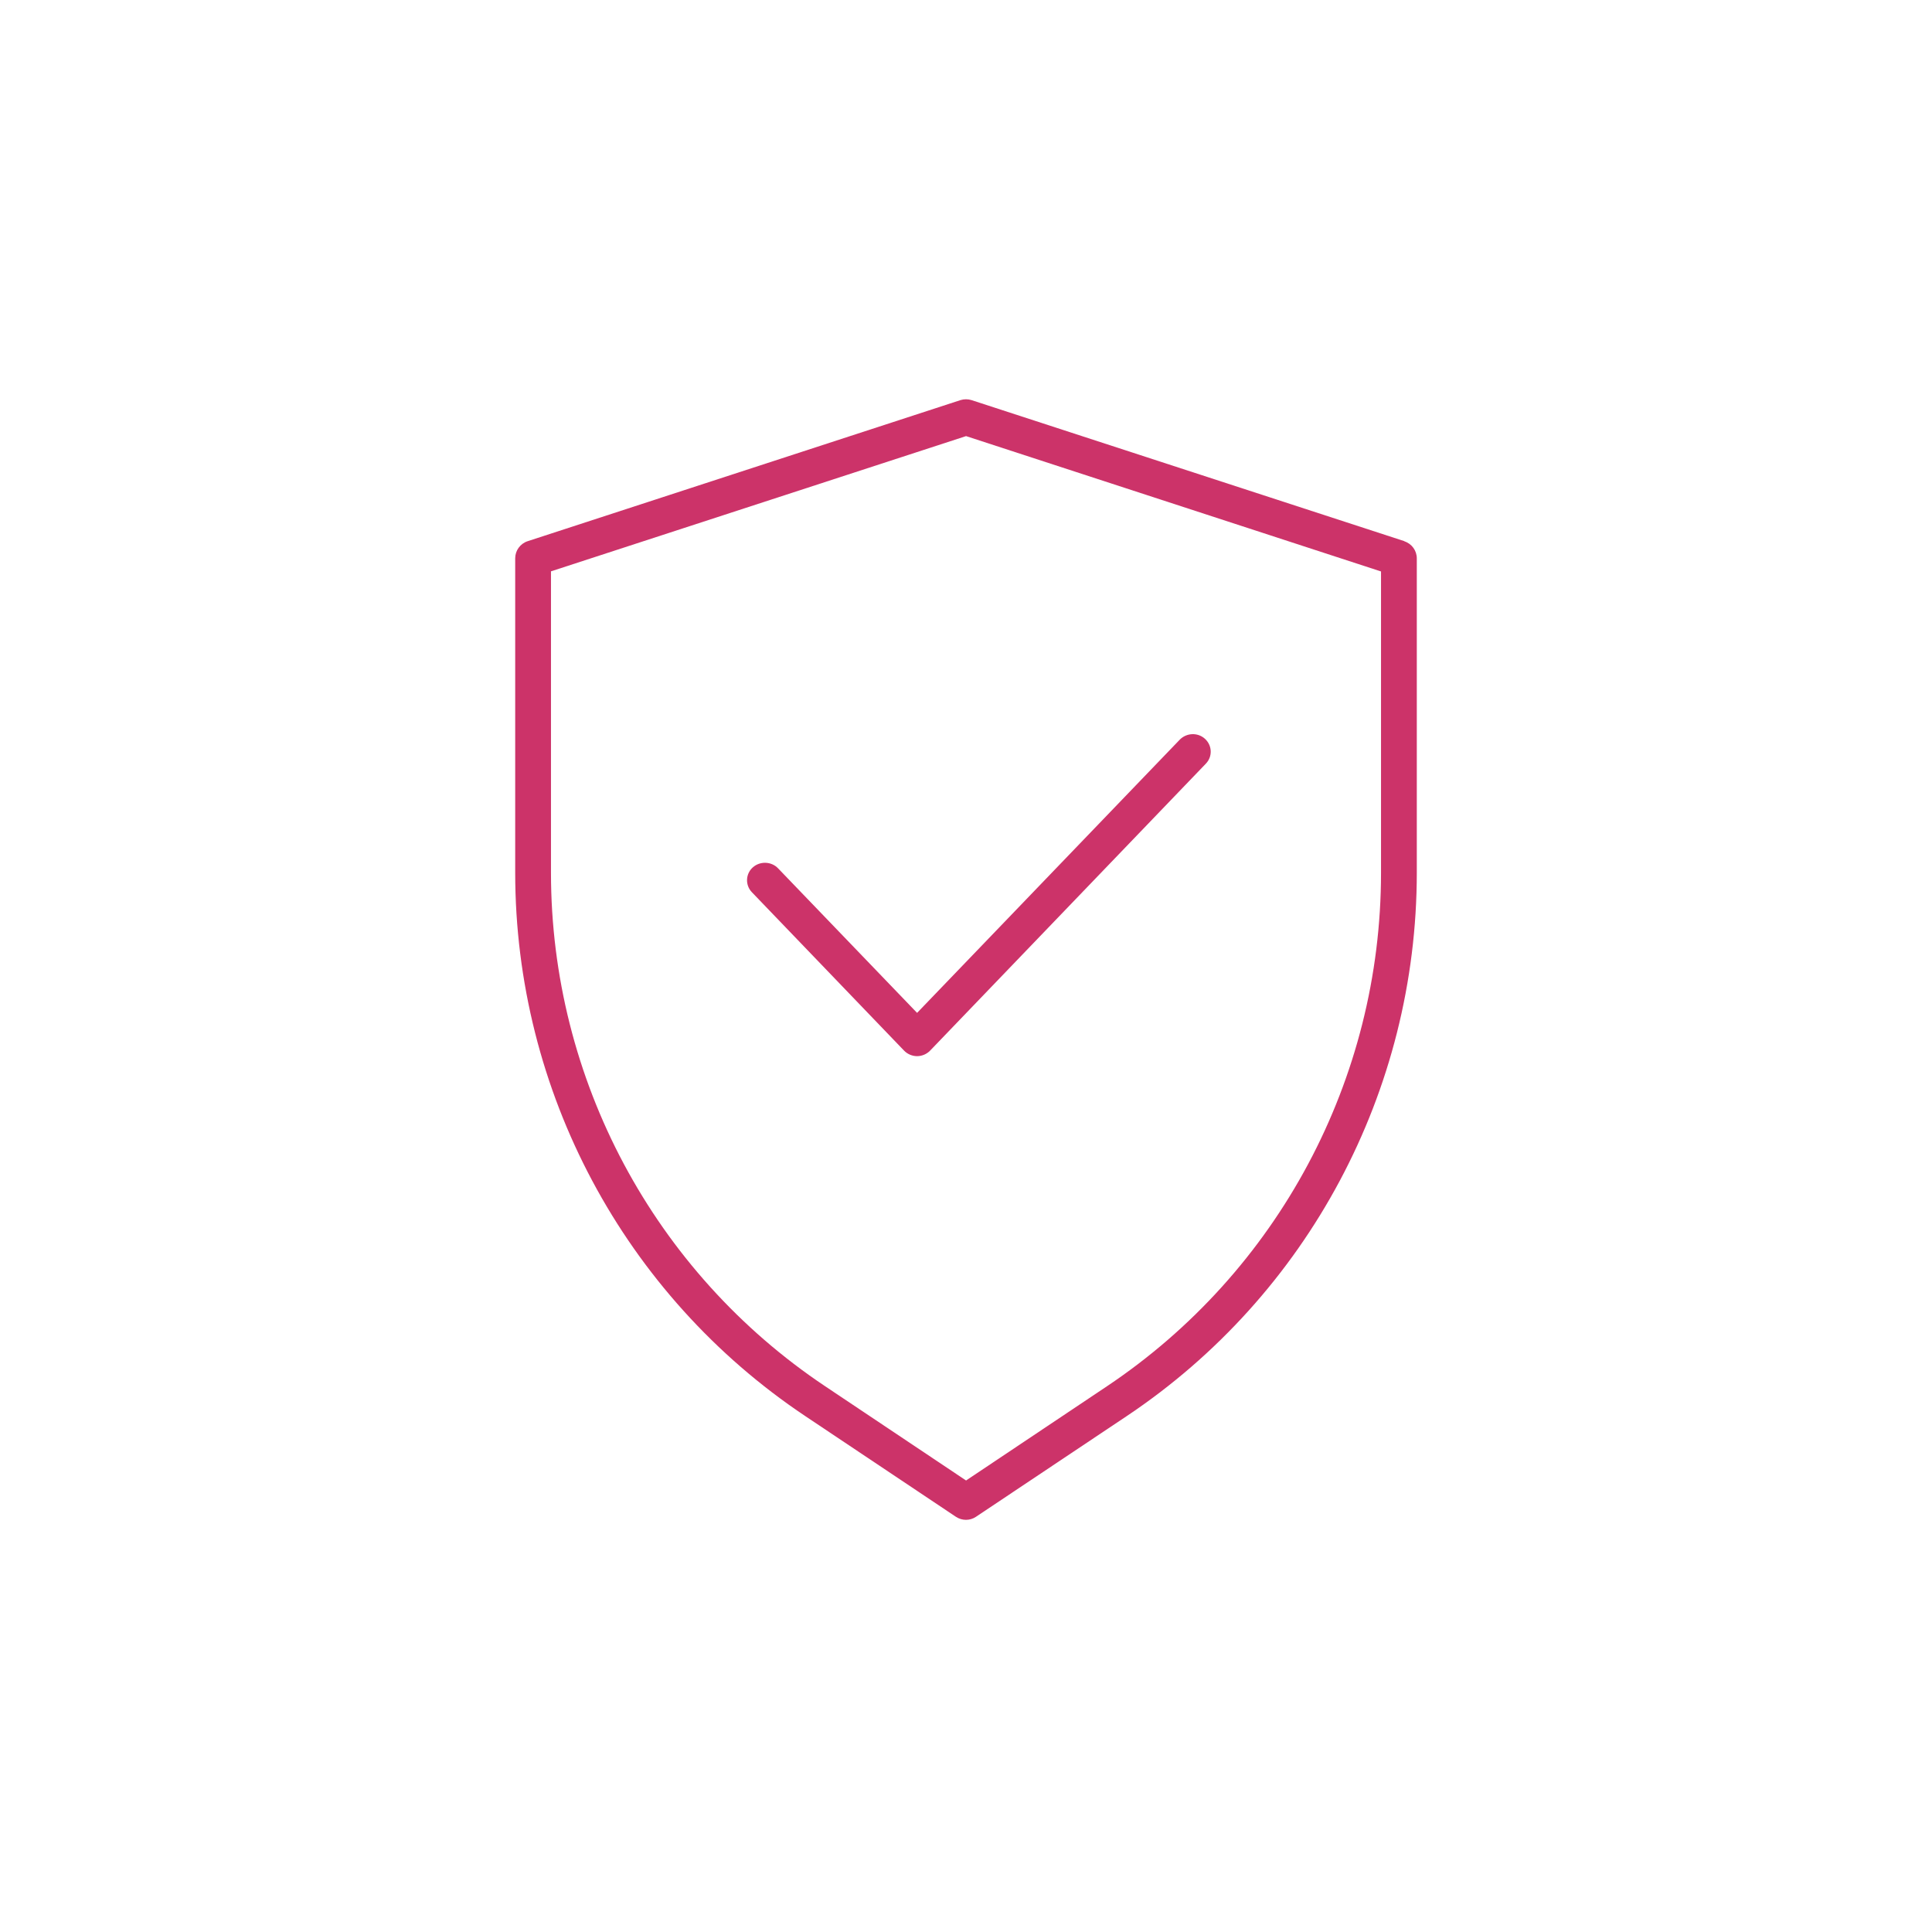 <?xml version="1.0" encoding="UTF-8"?>
<svg xmlns="http://www.w3.org/2000/svg" width="150" height="150" viewBox="0 0 150 150" fill="none">
  <path d="M71.212 78.65L60.409 67.416C59.888 66.87 59 66.842 58.44 67.35C57.88 67.858 57.851 68.724 58.373 69.269L70.189 81.567C70.449 81.84 70.826 82 71.202 82C71.579 82 71.955 81.84 72.216 81.567L93.627 59.286C94.149 58.74 94.12 57.884 93.56 57.367C93 56.849 92.122 56.887 91.591 57.433L71.192 78.65H71.212Z" fill="#CC3369"></path>
  <path d="M109.045 42.019L75.429 31.065C75.15 30.978 74.85 30.978 74.571 31.065L40.965 42.019C40.395 42.203 40 42.744 40 43.344V67.755C40 84.703 48.45 100.54 62.523 109.947L74.224 117.768C74.696 118.077 75.304 118.077 75.767 117.768L87.477 109.947C101.55 100.54 110 84.713 110 67.755V43.353C110 42.754 109.614 42.212 109.035 42.029L109.045 42.019ZM107.222 67.765C107.222 83.785 99.235 98.741 85.934 107.636L75.005 114.945L64.076 107.636C50.774 98.751 42.778 83.785 42.778 67.765V44.359L75.005 33.859L107.222 44.368V67.775V67.765Z" fill="#CC3369"></path>
</svg>
